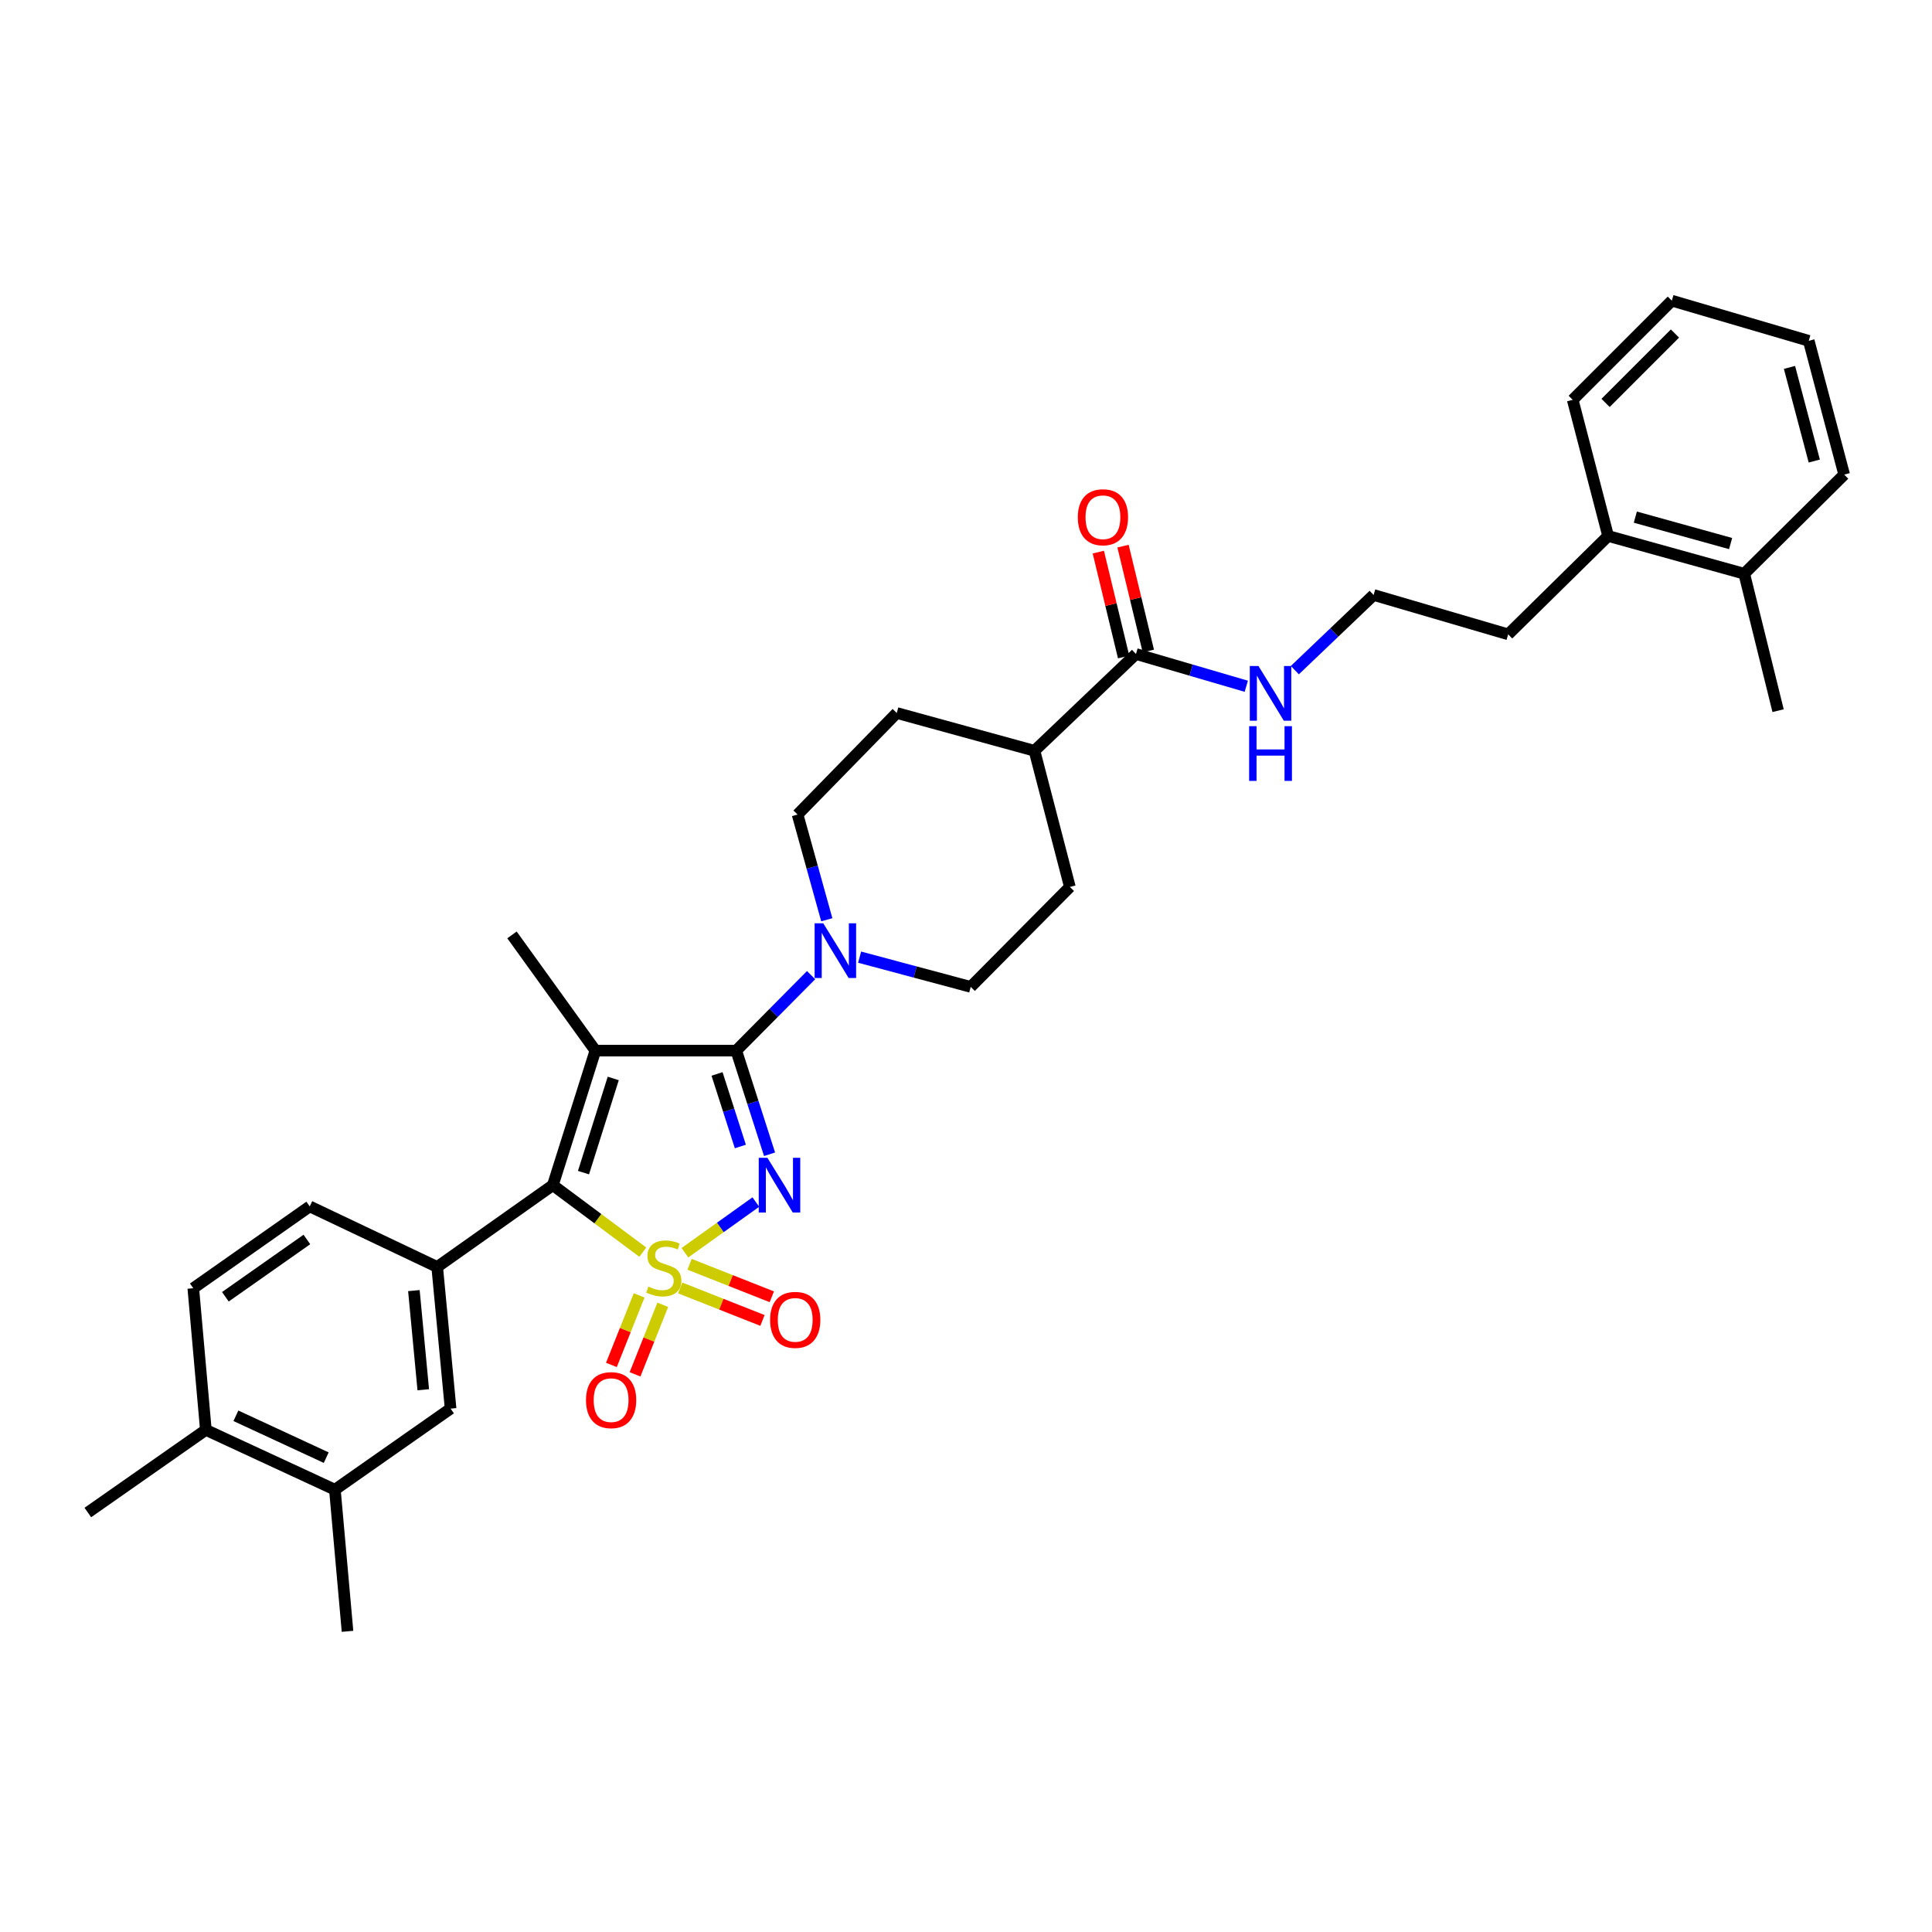 <?xml version='1.0' encoding='iso-8859-1'?>
<svg version='1.1' baseProfile='full'
              xmlns='http://www.w3.org/2000/svg'
                      xmlns:rdkit='http://www.rdkit.org/xml'
                      xmlns:xlink='http://www.w3.org/1999/xlink'
                  xml:space='preserve'
width='1000px' height='1000px' viewBox='0 0 1000 1000'>
<!-- END OF HEADER -->
<rect style='opacity:1.0;fill:#FFFFFF;stroke:none' width='1000' height='1000' x='0' y='0'> </rect>
<path class='bond-0' d='M 354.513,648.408 L 372.867,635.295' style='fill:none;fill-rule:evenodd;stroke:#CCCC00;stroke-width:6px;stroke-linecap:butt;stroke-linejoin:miter;stroke-opacity:1' />
<path class='bond-0' d='M 372.867,635.295 L 391.221,622.181' style='fill:none;fill-rule:evenodd;stroke:#0000FF;stroke-width:6px;stroke-linecap:butt;stroke-linejoin:miter;stroke-opacity:1' />
<path class='bond-3' d='M 332.723,648.113 L 309.443,630.773' style='fill:none;fill-rule:evenodd;stroke:#CCCC00;stroke-width:6px;stroke-linecap:butt;stroke-linejoin:miter;stroke-opacity:1' />
<path class='bond-3' d='M 309.443,630.773 L 286.163,613.433' style='fill:none;fill-rule:evenodd;stroke:#000000;stroke-width:6px;stroke-linecap:butt;stroke-linejoin:miter;stroke-opacity:1' />
<path class='bond-6' d='M 330.813,670.494 L 323.638,688.487' style='fill:none;fill-rule:evenodd;stroke:#CCCC00;stroke-width:6px;stroke-linecap:butt;stroke-linejoin:miter;stroke-opacity:1' />
<path class='bond-6' d='M 323.638,688.487 L 316.463,706.481' style='fill:none;fill-rule:evenodd;stroke:#FF0000;stroke-width:6px;stroke-linecap:butt;stroke-linejoin:miter;stroke-opacity:1' />
<path class='bond-6' d='M 343.038,675.368 L 335.864,693.362' style='fill:none;fill-rule:evenodd;stroke:#CCCC00;stroke-width:6px;stroke-linecap:butt;stroke-linejoin:miter;stroke-opacity:1' />
<path class='bond-6' d='M 335.864,693.362 L 328.689,711.355' style='fill:none;fill-rule:evenodd;stroke:#FF0000;stroke-width:6px;stroke-linecap:butt;stroke-linejoin:miter;stroke-opacity:1' />
<path class='bond-7' d='M 352.083,666.64 L 373.366,675.05' style='fill:none;fill-rule:evenodd;stroke:#CCCC00;stroke-width:6px;stroke-linecap:butt;stroke-linejoin:miter;stroke-opacity:1' />
<path class='bond-7' d='M 373.366,675.05 L 394.65,683.459' style='fill:none;fill-rule:evenodd;stroke:#FF0000;stroke-width:6px;stroke-linecap:butt;stroke-linejoin:miter;stroke-opacity:1' />
<path class='bond-7' d='M 356.92,654.399 L 378.203,662.809' style='fill:none;fill-rule:evenodd;stroke:#CCCC00;stroke-width:6px;stroke-linecap:butt;stroke-linejoin:miter;stroke-opacity:1' />
<path class='bond-7' d='M 378.203,662.809 L 399.487,671.218' style='fill:none;fill-rule:evenodd;stroke:#FF0000;stroke-width:6px;stroke-linecap:butt;stroke-linejoin:miter;stroke-opacity:1' />
<path class='bond-1' d='M 398.326,597.445 L 389.704,570.619' style='fill:none;fill-rule:evenodd;stroke:#0000FF;stroke-width:6px;stroke-linecap:butt;stroke-linejoin:miter;stroke-opacity:1' />
<path class='bond-1' d='M 389.704,570.619 L 381.082,543.792' style='fill:none;fill-rule:evenodd;stroke:#000000;stroke-width:6px;stroke-linecap:butt;stroke-linejoin:miter;stroke-opacity:1' />
<path class='bond-1' d='M 383.209,593.424 L 377.174,574.646' style='fill:none;fill-rule:evenodd;stroke:#0000FF;stroke-width:6px;stroke-linecap:butt;stroke-linejoin:miter;stroke-opacity:1' />
<path class='bond-1' d='M 377.174,574.646 L 371.138,555.868' style='fill:none;fill-rule:evenodd;stroke:#000000;stroke-width:6px;stroke-linecap:butt;stroke-linejoin:miter;stroke-opacity:1' />
<path class='bond-4' d='M 381.082,543.792 L 400.453,524.259' style='fill:none;fill-rule:evenodd;stroke:#000000;stroke-width:6px;stroke-linecap:butt;stroke-linejoin:miter;stroke-opacity:1' />
<path class='bond-4' d='M 400.453,524.259 L 419.823,504.726' style='fill:none;fill-rule:evenodd;stroke:#0000FF;stroke-width:6px;stroke-linecap:butt;stroke-linejoin:miter;stroke-opacity:1' />
<path class='bond-33' d='M 381.082,543.792 L 308.166,543.792' style='fill:none;fill-rule:evenodd;stroke:#000000;stroke-width:6px;stroke-linecap:butt;stroke-linejoin:miter;stroke-opacity:1' />
<path class='bond-2' d='M 308.166,543.792 L 286.163,613.433' style='fill:none;fill-rule:evenodd;stroke:#000000;stroke-width:6px;stroke-linecap:butt;stroke-linejoin:miter;stroke-opacity:1' />
<path class='bond-2' d='M 317.416,558.204 L 302.014,606.952' style='fill:none;fill-rule:evenodd;stroke:#000000;stroke-width:6px;stroke-linecap:butt;stroke-linejoin:miter;stroke-opacity:1' />
<path class='bond-19' d='M 308.166,543.792 L 265.002,483.906' style='fill:none;fill-rule:evenodd;stroke:#000000;stroke-width:6px;stroke-linecap:butt;stroke-linejoin:miter;stroke-opacity:1' />
<path class='bond-5' d='M 286.163,613.433 L 226.291,655.778' style='fill:none;fill-rule:evenodd;stroke:#000000;stroke-width:6px;stroke-linecap:butt;stroke-linejoin:miter;stroke-opacity:1' />
<path class='bond-11' d='M 427.946,476.071 L 420.385,448.839' style='fill:none;fill-rule:evenodd;stroke:#0000FF;stroke-width:6px;stroke-linecap:butt;stroke-linejoin:miter;stroke-opacity:1' />
<path class='bond-11' d='M 420.385,448.839 L 412.824,421.606' style='fill:none;fill-rule:evenodd;stroke:#000000;stroke-width:6px;stroke-linecap:butt;stroke-linejoin:miter;stroke-opacity:1' />
<path class='bond-12' d='M 444.938,495.418 L 473.69,503.113' style='fill:none;fill-rule:evenodd;stroke:#0000FF;stroke-width:6px;stroke-linecap:butt;stroke-linejoin:miter;stroke-opacity:1' />
<path class='bond-12' d='M 473.69,503.113 L 502.442,510.807' style='fill:none;fill-rule:evenodd;stroke:#000000;stroke-width:6px;stroke-linecap:butt;stroke-linejoin:miter;stroke-opacity:1' />
<path class='bond-9' d='M 226.291,655.778 L 233.223,729.09' style='fill:none;fill-rule:evenodd;stroke:#000000;stroke-width:6px;stroke-linecap:butt;stroke-linejoin:miter;stroke-opacity:1' />
<path class='bond-9' d='M 214.228,668.014 L 219.08,719.332' style='fill:none;fill-rule:evenodd;stroke:#000000;stroke-width:6px;stroke-linecap:butt;stroke-linejoin:miter;stroke-opacity:1' />
<path class='bond-13' d='M 226.291,655.778 L 160.314,624.431' style='fill:none;fill-rule:evenodd;stroke:#000000;stroke-width:6px;stroke-linecap:butt;stroke-linejoin:miter;stroke-opacity:1' />
<path class='bond-8' d='M 587.98,338.511 L 535.442,388.607' style='fill:none;fill-rule:evenodd;stroke:#000000;stroke-width:6px;stroke-linecap:butt;stroke-linejoin:miter;stroke-opacity:1' />
<path class='bond-16' d='M 594.377,336.967 L 587.827,309.824' style='fill:none;fill-rule:evenodd;stroke:#000000;stroke-width:6px;stroke-linecap:butt;stroke-linejoin:miter;stroke-opacity:1' />
<path class='bond-16' d='M 587.827,309.824 L 581.276,282.68' style='fill:none;fill-rule:evenodd;stroke:#FF0000;stroke-width:6px;stroke-linecap:butt;stroke-linejoin:miter;stroke-opacity:1' />
<path class='bond-16' d='M 581.583,340.055 L 575.032,312.912' style='fill:none;fill-rule:evenodd;stroke:#000000;stroke-width:6px;stroke-linecap:butt;stroke-linejoin:miter;stroke-opacity:1' />
<path class='bond-16' d='M 575.032,312.912 L 568.481,285.768' style='fill:none;fill-rule:evenodd;stroke:#FF0000;stroke-width:6px;stroke-linecap:butt;stroke-linejoin:miter;stroke-opacity:1' />
<path class='bond-18' d='M 587.98,338.511 L 616.527,346.858' style='fill:none;fill-rule:evenodd;stroke:#000000;stroke-width:6px;stroke-linecap:butt;stroke-linejoin:miter;stroke-opacity:1' />
<path class='bond-18' d='M 616.527,346.858 L 645.074,355.205' style='fill:none;fill-rule:evenodd;stroke:#0000FF;stroke-width:6px;stroke-linecap:butt;stroke-linejoin:miter;stroke-opacity:1' />
<path class='bond-10' d='M 233.223,729.09 L 173.337,771.062' style='fill:none;fill-rule:evenodd;stroke:#000000;stroke-width:6px;stroke-linecap:butt;stroke-linejoin:miter;stroke-opacity:1' />
<path class='bond-26' d='M 173.337,771.062 L 179.874,844.373' style='fill:none;fill-rule:evenodd;stroke:#000000;stroke-width:6px;stroke-linecap:butt;stroke-linejoin:miter;stroke-opacity:1' />
<path class='bond-34' d='M 173.337,771.062 L 106.548,740.109' style='fill:none;fill-rule:evenodd;stroke:#000000;stroke-width:6px;stroke-linecap:butt;stroke-linejoin:miter;stroke-opacity:1' />
<path class='bond-34' d='M 168.853,754.477 L 122.1,732.81' style='fill:none;fill-rule:evenodd;stroke:#000000;stroke-width:6px;stroke-linecap:butt;stroke-linejoin:miter;stroke-opacity:1' />
<path class='bond-21' d='M 412.824,421.606 L 464.163,369.047' style='fill:none;fill-rule:evenodd;stroke:#000000;stroke-width:6px;stroke-linecap:butt;stroke-linejoin:miter;stroke-opacity:1' />
<path class='bond-20' d='M 502.442,510.807 L 553.766,459.074' style='fill:none;fill-rule:evenodd;stroke:#000000;stroke-width:6px;stroke-linecap:butt;stroke-linejoin:miter;stroke-opacity:1' />
<path class='bond-17' d='M 160.314,624.431 L 100.047,666.79' style='fill:none;fill-rule:evenodd;stroke:#000000;stroke-width:6px;stroke-linecap:butt;stroke-linejoin:miter;stroke-opacity:1' />
<path class='bond-17' d='M 158.842,641.553 L 116.656,671.204' style='fill:none;fill-rule:evenodd;stroke:#000000;stroke-width:6px;stroke-linecap:butt;stroke-linejoin:miter;stroke-opacity:1' />
<path class='bond-14' d='M 535.442,388.607 L 553.766,459.074' style='fill:none;fill-rule:evenodd;stroke:#000000;stroke-width:6px;stroke-linecap:butt;stroke-linejoin:miter;stroke-opacity:1' />
<path class='bond-35' d='M 535.442,388.607 L 464.163,369.047' style='fill:none;fill-rule:evenodd;stroke:#000000;stroke-width:6px;stroke-linecap:butt;stroke-linejoin:miter;stroke-opacity:1' />
<path class='bond-15' d='M 106.548,740.109 L 100.047,666.79' style='fill:none;fill-rule:evenodd;stroke:#000000;stroke-width:6px;stroke-linecap:butt;stroke-linejoin:miter;stroke-opacity:1' />
<path class='bond-27' d='M 106.548,740.109 L 45.455,782.871' style='fill:none;fill-rule:evenodd;stroke:#000000;stroke-width:6px;stroke-linecap:butt;stroke-linejoin:miter;stroke-opacity:1' />
<path class='bond-24' d='M 670.212,346.864 L 690.595,327.409' style='fill:none;fill-rule:evenodd;stroke:#0000FF;stroke-width:6px;stroke-linecap:butt;stroke-linejoin:miter;stroke-opacity:1' />
<path class='bond-24' d='M 690.595,327.409 L 710.978,307.954' style='fill:none;fill-rule:evenodd;stroke:#000000;stroke-width:6px;stroke-linecap:butt;stroke-linejoin:miter;stroke-opacity:1' />
<path class='bond-22' d='M 832.359,277.418 L 780.626,328.34' style='fill:none;fill-rule:evenodd;stroke:#000000;stroke-width:6px;stroke-linecap:butt;stroke-linejoin:miter;stroke-opacity:1' />
<path class='bond-23' d='M 832.359,277.418 L 902.812,296.963' style='fill:none;fill-rule:evenodd;stroke:#000000;stroke-width:6px;stroke-linecap:butt;stroke-linejoin:miter;stroke-opacity:1' />
<path class='bond-23' d='M 846.446,267.667 L 895.763,281.349' style='fill:none;fill-rule:evenodd;stroke:#000000;stroke-width:6px;stroke-linecap:butt;stroke-linejoin:miter;stroke-opacity:1' />
<path class='bond-30' d='M 832.359,277.418 L 814.035,206.951' style='fill:none;fill-rule:evenodd;stroke:#000000;stroke-width:6px;stroke-linecap:butt;stroke-linejoin:miter;stroke-opacity:1' />
<path class='bond-28' d='M 902.812,296.963 L 920.339,367.84' style='fill:none;fill-rule:evenodd;stroke:#000000;stroke-width:6px;stroke-linecap:butt;stroke-linejoin:miter;stroke-opacity:1' />
<path class='bond-29' d='M 902.812,296.963 L 954.545,245.654' style='fill:none;fill-rule:evenodd;stroke:#000000;stroke-width:6px;stroke-linecap:butt;stroke-linejoin:miter;stroke-opacity:1' />
<path class='bond-25' d='M 710.978,307.954 L 780.626,328.34' style='fill:none;fill-rule:evenodd;stroke:#000000;stroke-width:6px;stroke-linecap:butt;stroke-linejoin:miter;stroke-opacity:1' />
<path class='bond-36' d='M 954.545,245.654 L 936.207,176.408' style='fill:none;fill-rule:evenodd;stroke:#000000;stroke-width:6px;stroke-linecap:butt;stroke-linejoin:miter;stroke-opacity:1' />
<path class='bond-36' d='M 939.071,238.637 L 926.234,190.164' style='fill:none;fill-rule:evenodd;stroke:#000000;stroke-width:6px;stroke-linecap:butt;stroke-linejoin:miter;stroke-opacity:1' />
<path class='bond-31' d='M 814.035,206.951 L 865.337,155.627' style='fill:none;fill-rule:evenodd;stroke:#000000;stroke-width:6px;stroke-linecap:butt;stroke-linejoin:miter;stroke-opacity:1' />
<path class='bond-31' d='M 831.039,208.557 L 866.951,172.63' style='fill:none;fill-rule:evenodd;stroke:#000000;stroke-width:6px;stroke-linecap:butt;stroke-linejoin:miter;stroke-opacity:1' />
<path class='bond-32' d='M 865.337,155.627 L 936.207,176.408' style='fill:none;fill-rule:evenodd;stroke:#000000;stroke-width:6px;stroke-linecap:butt;stroke-linejoin:miter;stroke-opacity:1' />
<path  class='atom-0' d='M 335.593 665.93
Q 335.913 666.05, 337.233 666.61
Q 338.553 667.17, 339.993 667.53
Q 341.473 667.85, 342.913 667.85
Q 345.593 667.85, 347.153 666.57
Q 348.713 665.25, 348.713 662.97
Q 348.713 661.41, 347.913 660.45
Q 347.153 659.49, 345.953 658.97
Q 344.753 658.45, 342.753 657.85
Q 340.233 657.09, 338.713 656.37
Q 337.233 655.65, 336.153 654.13
Q 335.113 652.61, 335.113 650.05
Q 335.113 646.49, 337.513 644.29
Q 339.953 642.09, 344.753 642.09
Q 348.033 642.09, 351.753 643.65
L 350.833 646.73
Q 347.433 645.33, 344.873 645.33
Q 342.113 645.33, 340.593 646.49
Q 339.073 647.61, 339.113 649.57
Q 339.113 651.09, 339.873 652.01
Q 340.673 652.93, 341.793 653.45
Q 342.953 653.97, 344.873 654.57
Q 347.433 655.37, 348.953 656.17
Q 350.473 656.97, 351.553 658.61
Q 352.673 660.21, 352.673 662.97
Q 352.673 666.89, 350.033 669.01
Q 347.433 671.09, 343.073 671.09
Q 340.553 671.09, 338.633 670.53
Q 336.753 670.01, 334.513 669.09
L 335.593 665.93
' fill='#CCCC00'/>
<path  class='atom-1' d='M 397.205 599.273
L 406.485 614.273
Q 407.405 615.753, 408.885 618.433
Q 410.365 621.113, 410.445 621.273
L 410.445 599.273
L 414.205 599.273
L 414.205 627.593
L 410.325 627.593
L 400.365 611.193
Q 399.205 609.273, 397.965 607.073
Q 396.765 604.873, 396.405 604.193
L 396.405 627.593
L 392.725 627.593
L 392.725 599.273
L 397.205 599.273
' fill='#0000FF'/>
<path  class='atom-5' d='M 426.125 477.899
L 435.405 492.899
Q 436.325 494.379, 437.805 497.059
Q 439.285 499.739, 439.365 499.899
L 439.365 477.899
L 443.125 477.899
L 443.125 506.219
L 439.245 506.219
L 429.285 489.819
Q 428.125 487.899, 426.885 485.699
Q 425.685 483.499, 425.325 482.819
L 425.325 506.219
L 421.645 506.219
L 421.645 477.899
L 426.125 477.899
' fill='#0000FF'/>
<path  class='atom-7' d='M 303.311 724.709
Q 303.311 717.909, 306.671 714.109
Q 310.031 710.309, 316.311 710.309
Q 322.591 710.309, 325.951 714.109
Q 329.311 717.909, 329.311 724.709
Q 329.311 731.589, 325.911 735.509
Q 322.511 739.389, 316.311 739.389
Q 310.071 739.389, 306.671 735.509
Q 303.311 731.629, 303.311 724.709
M 316.311 736.189
Q 320.631 736.189, 322.951 733.309
Q 325.311 730.389, 325.311 724.709
Q 325.311 719.149, 322.951 716.349
Q 320.631 713.509, 316.311 713.509
Q 311.991 713.509, 309.631 716.309
Q 307.311 719.109, 307.311 724.709
Q 307.311 730.429, 309.631 733.309
Q 311.991 736.189, 316.311 736.189
' fill='#FF0000'/>
<path  class='atom-8' d='M 398.603 683.162
Q 398.603 676.362, 401.963 672.562
Q 405.323 668.762, 411.603 668.762
Q 417.883 668.762, 421.243 672.562
Q 424.603 676.362, 424.603 683.162
Q 424.603 690.042, 421.203 693.962
Q 417.803 697.842, 411.603 697.842
Q 405.363 697.842, 401.963 693.962
Q 398.603 690.082, 398.603 683.162
M 411.603 694.642
Q 415.923 694.642, 418.243 691.762
Q 420.603 688.842, 420.603 683.162
Q 420.603 677.602, 418.243 674.802
Q 415.923 671.962, 411.603 671.962
Q 407.283 671.962, 404.923 674.762
Q 402.603 677.562, 402.603 683.162
Q 402.603 688.882, 404.923 691.762
Q 407.283 694.642, 411.603 694.642
' fill='#FF0000'/>
<path  class='atom-17' d='M 557.877 267.722
Q 557.877 260.922, 561.237 257.122
Q 564.597 253.322, 570.877 253.322
Q 577.157 253.322, 580.517 257.122
Q 583.877 260.922, 583.877 267.722
Q 583.877 274.602, 580.477 278.522
Q 577.077 282.402, 570.877 282.402
Q 564.637 282.402, 561.237 278.522
Q 557.877 274.642, 557.877 267.722
M 570.877 279.202
Q 575.197 279.202, 577.517 276.322
Q 579.877 273.402, 579.877 267.722
Q 579.877 262.162, 577.517 259.362
Q 575.197 256.522, 570.877 256.522
Q 566.557 256.522, 564.197 259.322
Q 561.877 262.122, 561.877 267.722
Q 561.877 273.442, 564.197 276.322
Q 566.557 279.202, 570.877 279.202
' fill='#FF0000'/>
<path  class='atom-19' d='M 651.368 344.715
L 660.648 359.715
Q 661.568 361.195, 663.048 363.875
Q 664.528 366.555, 664.608 366.715
L 664.608 344.715
L 668.368 344.715
L 668.368 373.035
L 664.488 373.035
L 654.528 356.635
Q 653.368 354.715, 652.128 352.515
Q 650.928 350.315, 650.568 349.635
L 650.568 373.035
L 646.888 373.035
L 646.888 344.715
L 651.368 344.715
' fill='#0000FF'/>
<path  class='atom-19' d='M 646.548 375.867
L 650.388 375.867
L 650.388 387.907
L 664.868 387.907
L 664.868 375.867
L 668.708 375.867
L 668.708 404.187
L 664.868 404.187
L 664.868 391.107
L 650.388 391.107
L 650.388 404.187
L 646.548 404.187
L 646.548 375.867
' fill='#0000FF'/>
</svg>
